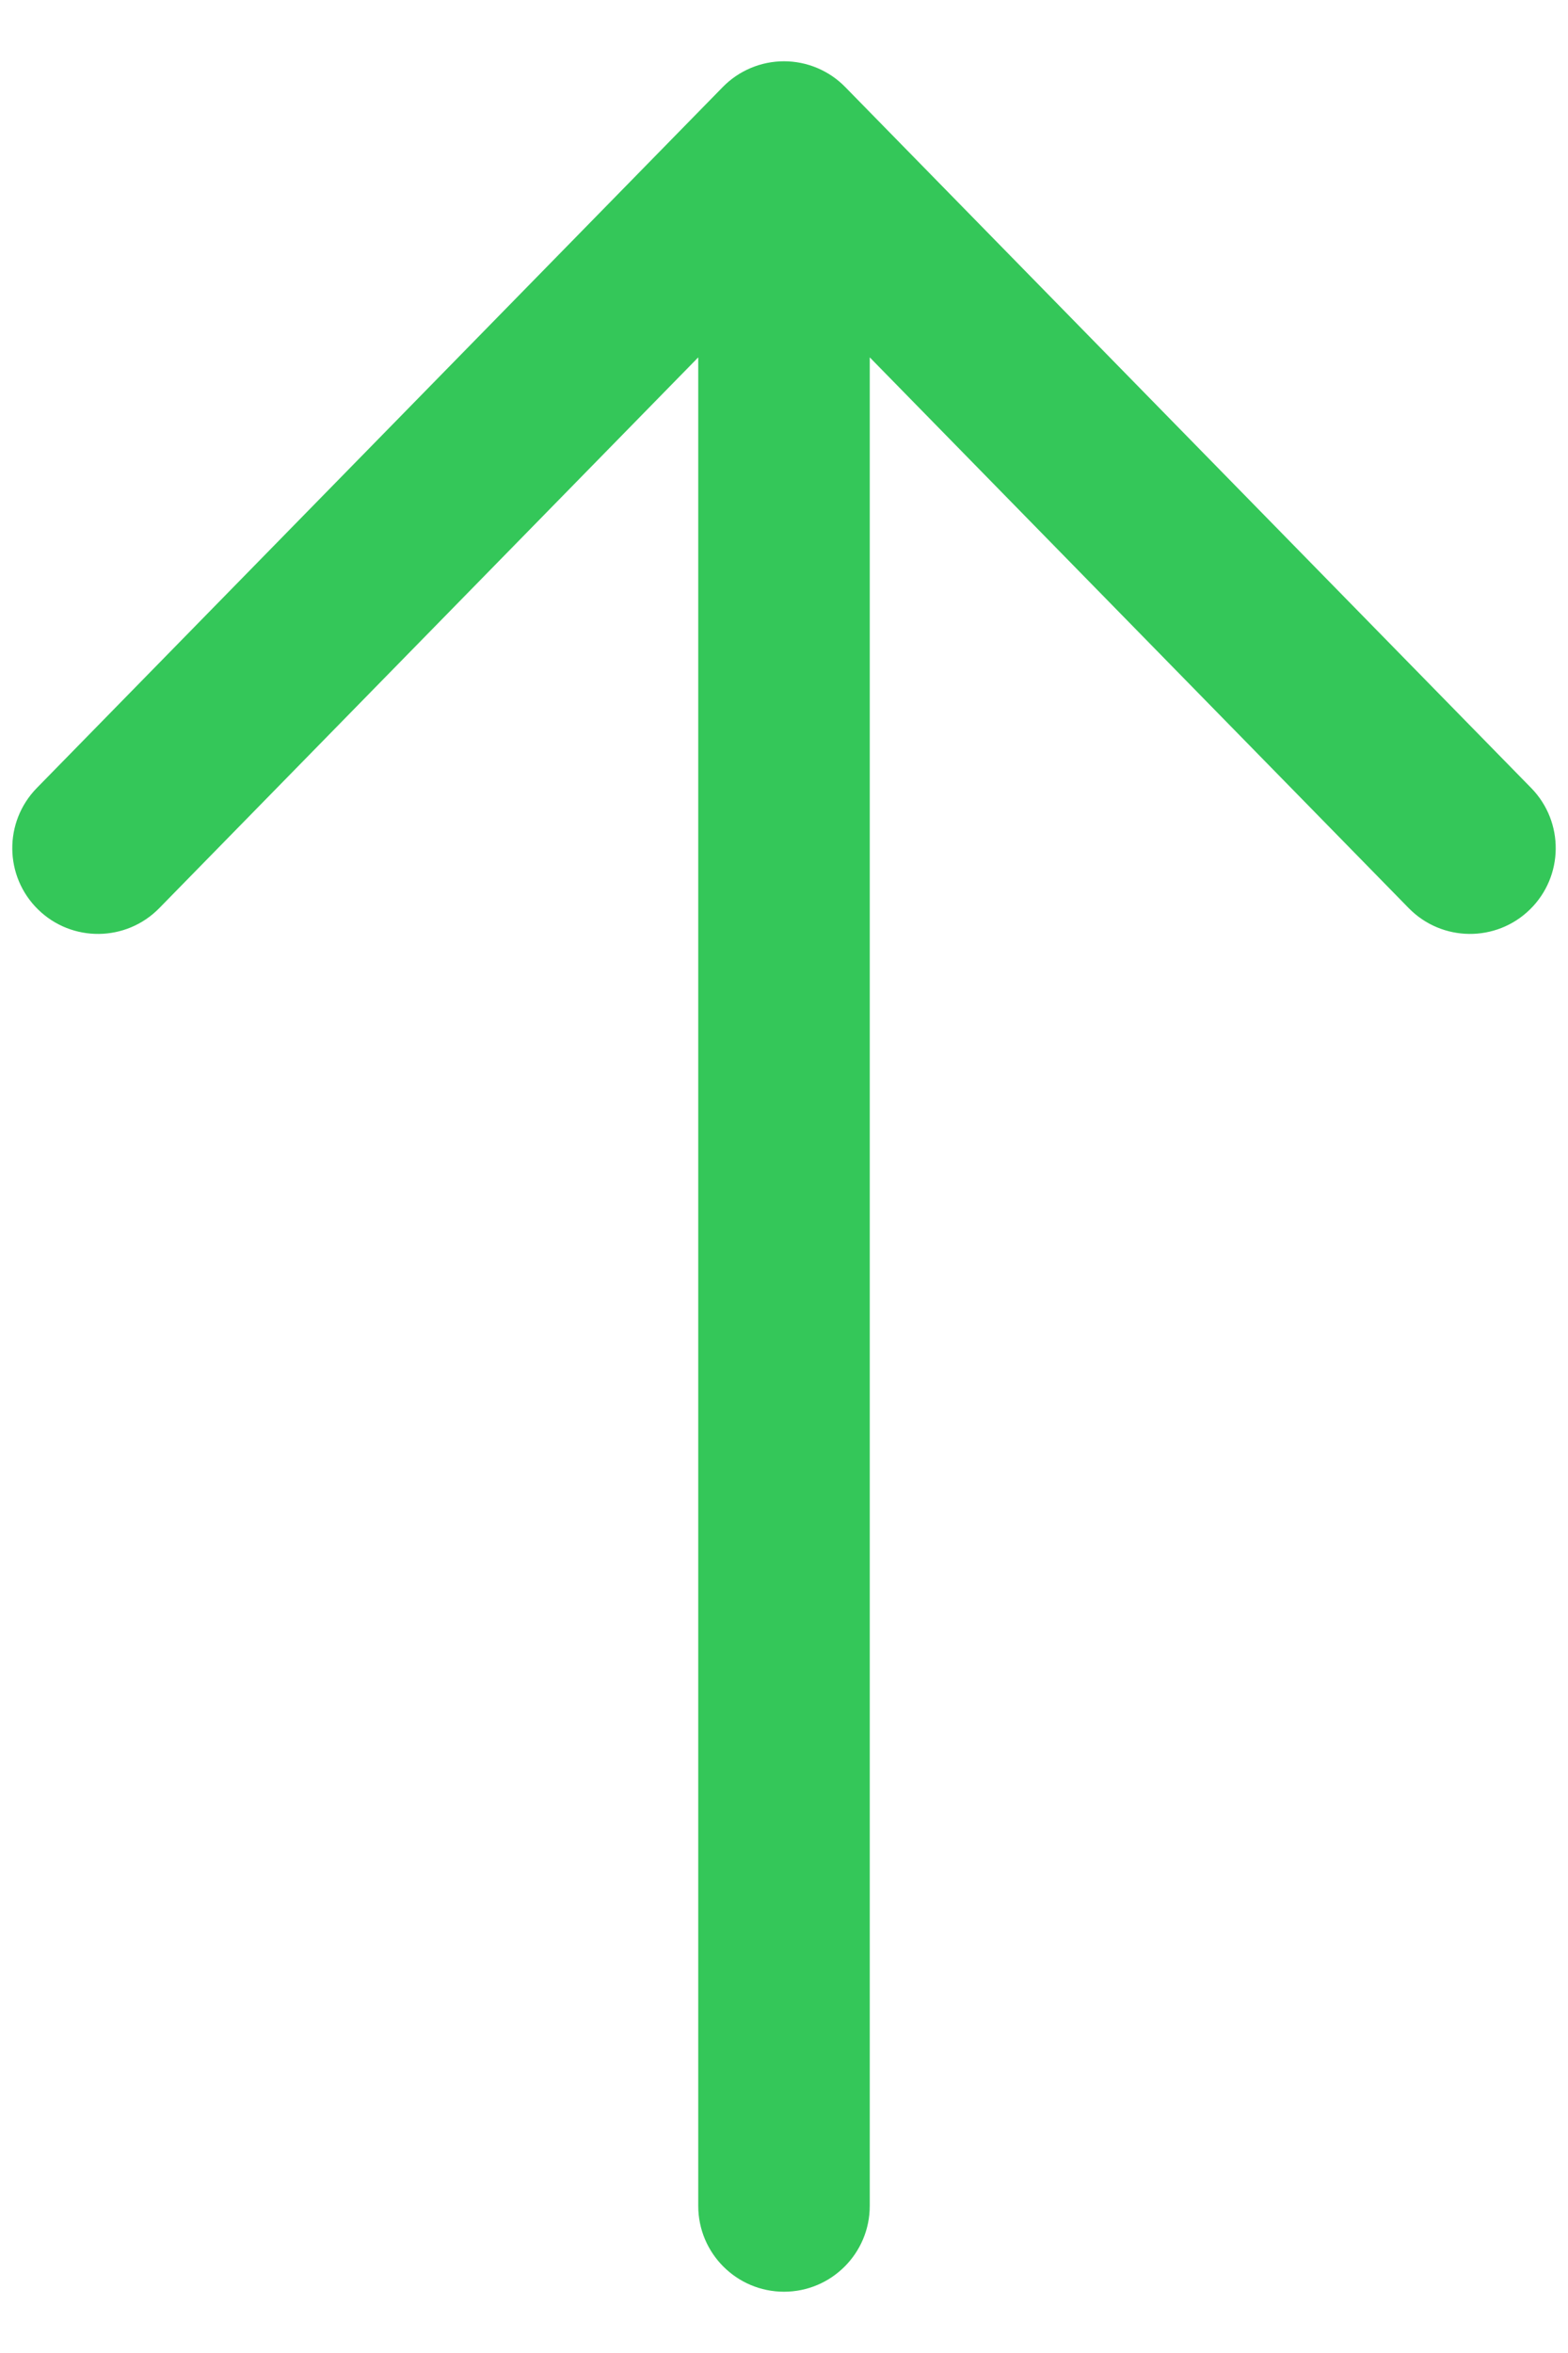 <svg width="16" height="24" viewBox="0 0 16 24" fill="none" xmlns="http://www.w3.org/2000/svg">
<path fill-rule="evenodd" clip-rule="evenodd" d="M15.612 9.276C15.267 9.614 14.713 9.608 14.375 9.263L8.875 3.645L8.875 22.5C8.875 22.983 8.483 23.375 8 23.375C7.517 23.375 7.125 22.983 7.125 22.5L7.125 3.645L1.625 9.263C1.287 9.608 0.733 9.614 0.388 9.276C0.043 8.938 0.037 8.384 0.375 8.038L7.375 0.888C7.539 0.72 7.765 0.625 8 0.625C8.235 0.625 8.461 0.72 8.625 0.888L15.625 8.038C15.963 8.384 15.957 8.938 15.612 9.276Z" fill="#34C759"/>
</svg>
